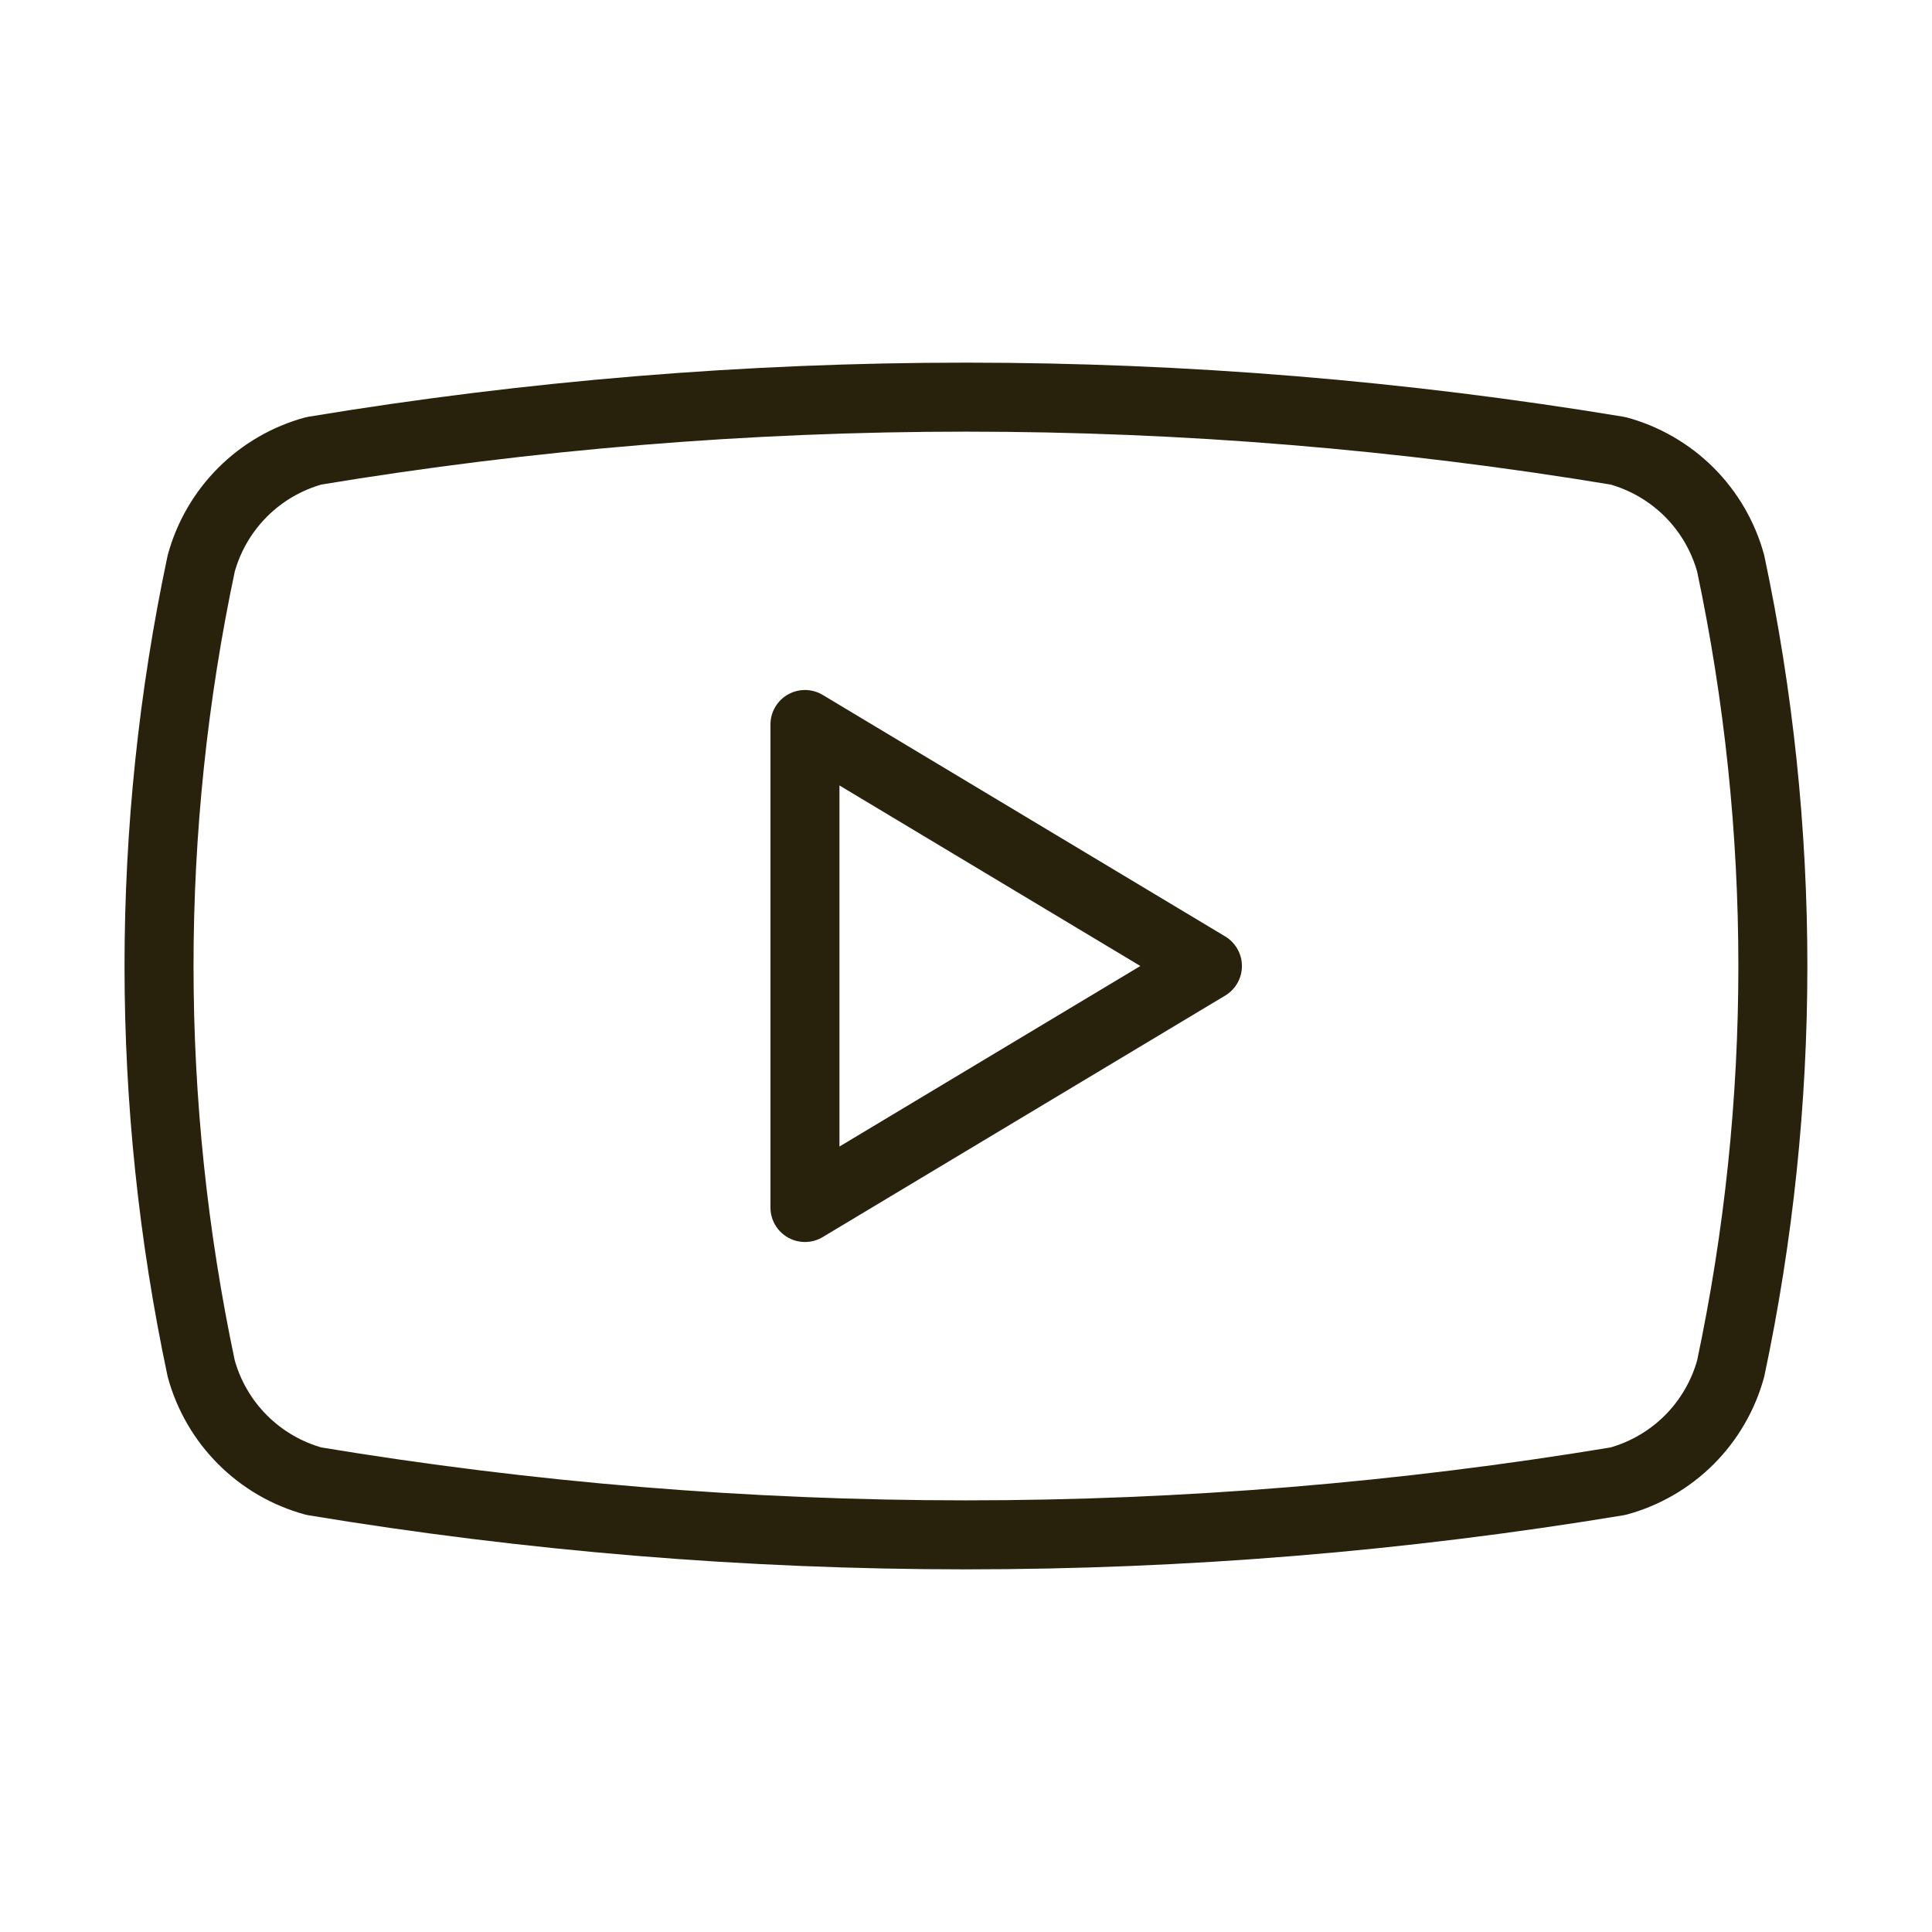 <svg width="56" height="56" viewBox="0 0 56 56" fill="none" xmlns="http://www.w3.org/2000/svg">
<path d="M5.832 39.667C4.202 31.974 4.202 24.026 5.832 16.333C6.046 15.552 6.46 14.84 7.033 14.267C7.605 13.695 8.317 13.281 9.099 13.067C21.613 10.993 34.384 10.993 46.899 13.067C47.68 13.281 48.392 13.695 48.965 14.267C49.537 14.84 49.951 15.552 50.165 16.333C51.795 24.026 51.795 31.974 50.165 39.667C49.951 40.448 49.537 41.16 48.965 41.733C48.392 42.305 47.68 42.719 46.899 42.933C34.384 45.007 21.613 45.007 9.099 42.933C8.317 42.719 7.605 42.305 7.033 41.733C6.46 41.16 6.046 40.448 5.832 39.667Z" stroke="#28210C" stroke-width="2" stroke-linecap="round" stroke-linejoin="round"/>
<path d="M23.332 35L34.998 28L23.332 21V35Z" stroke="#28210C" stroke-width="2" stroke-linecap="round" stroke-linejoin="round"/>
</svg>
